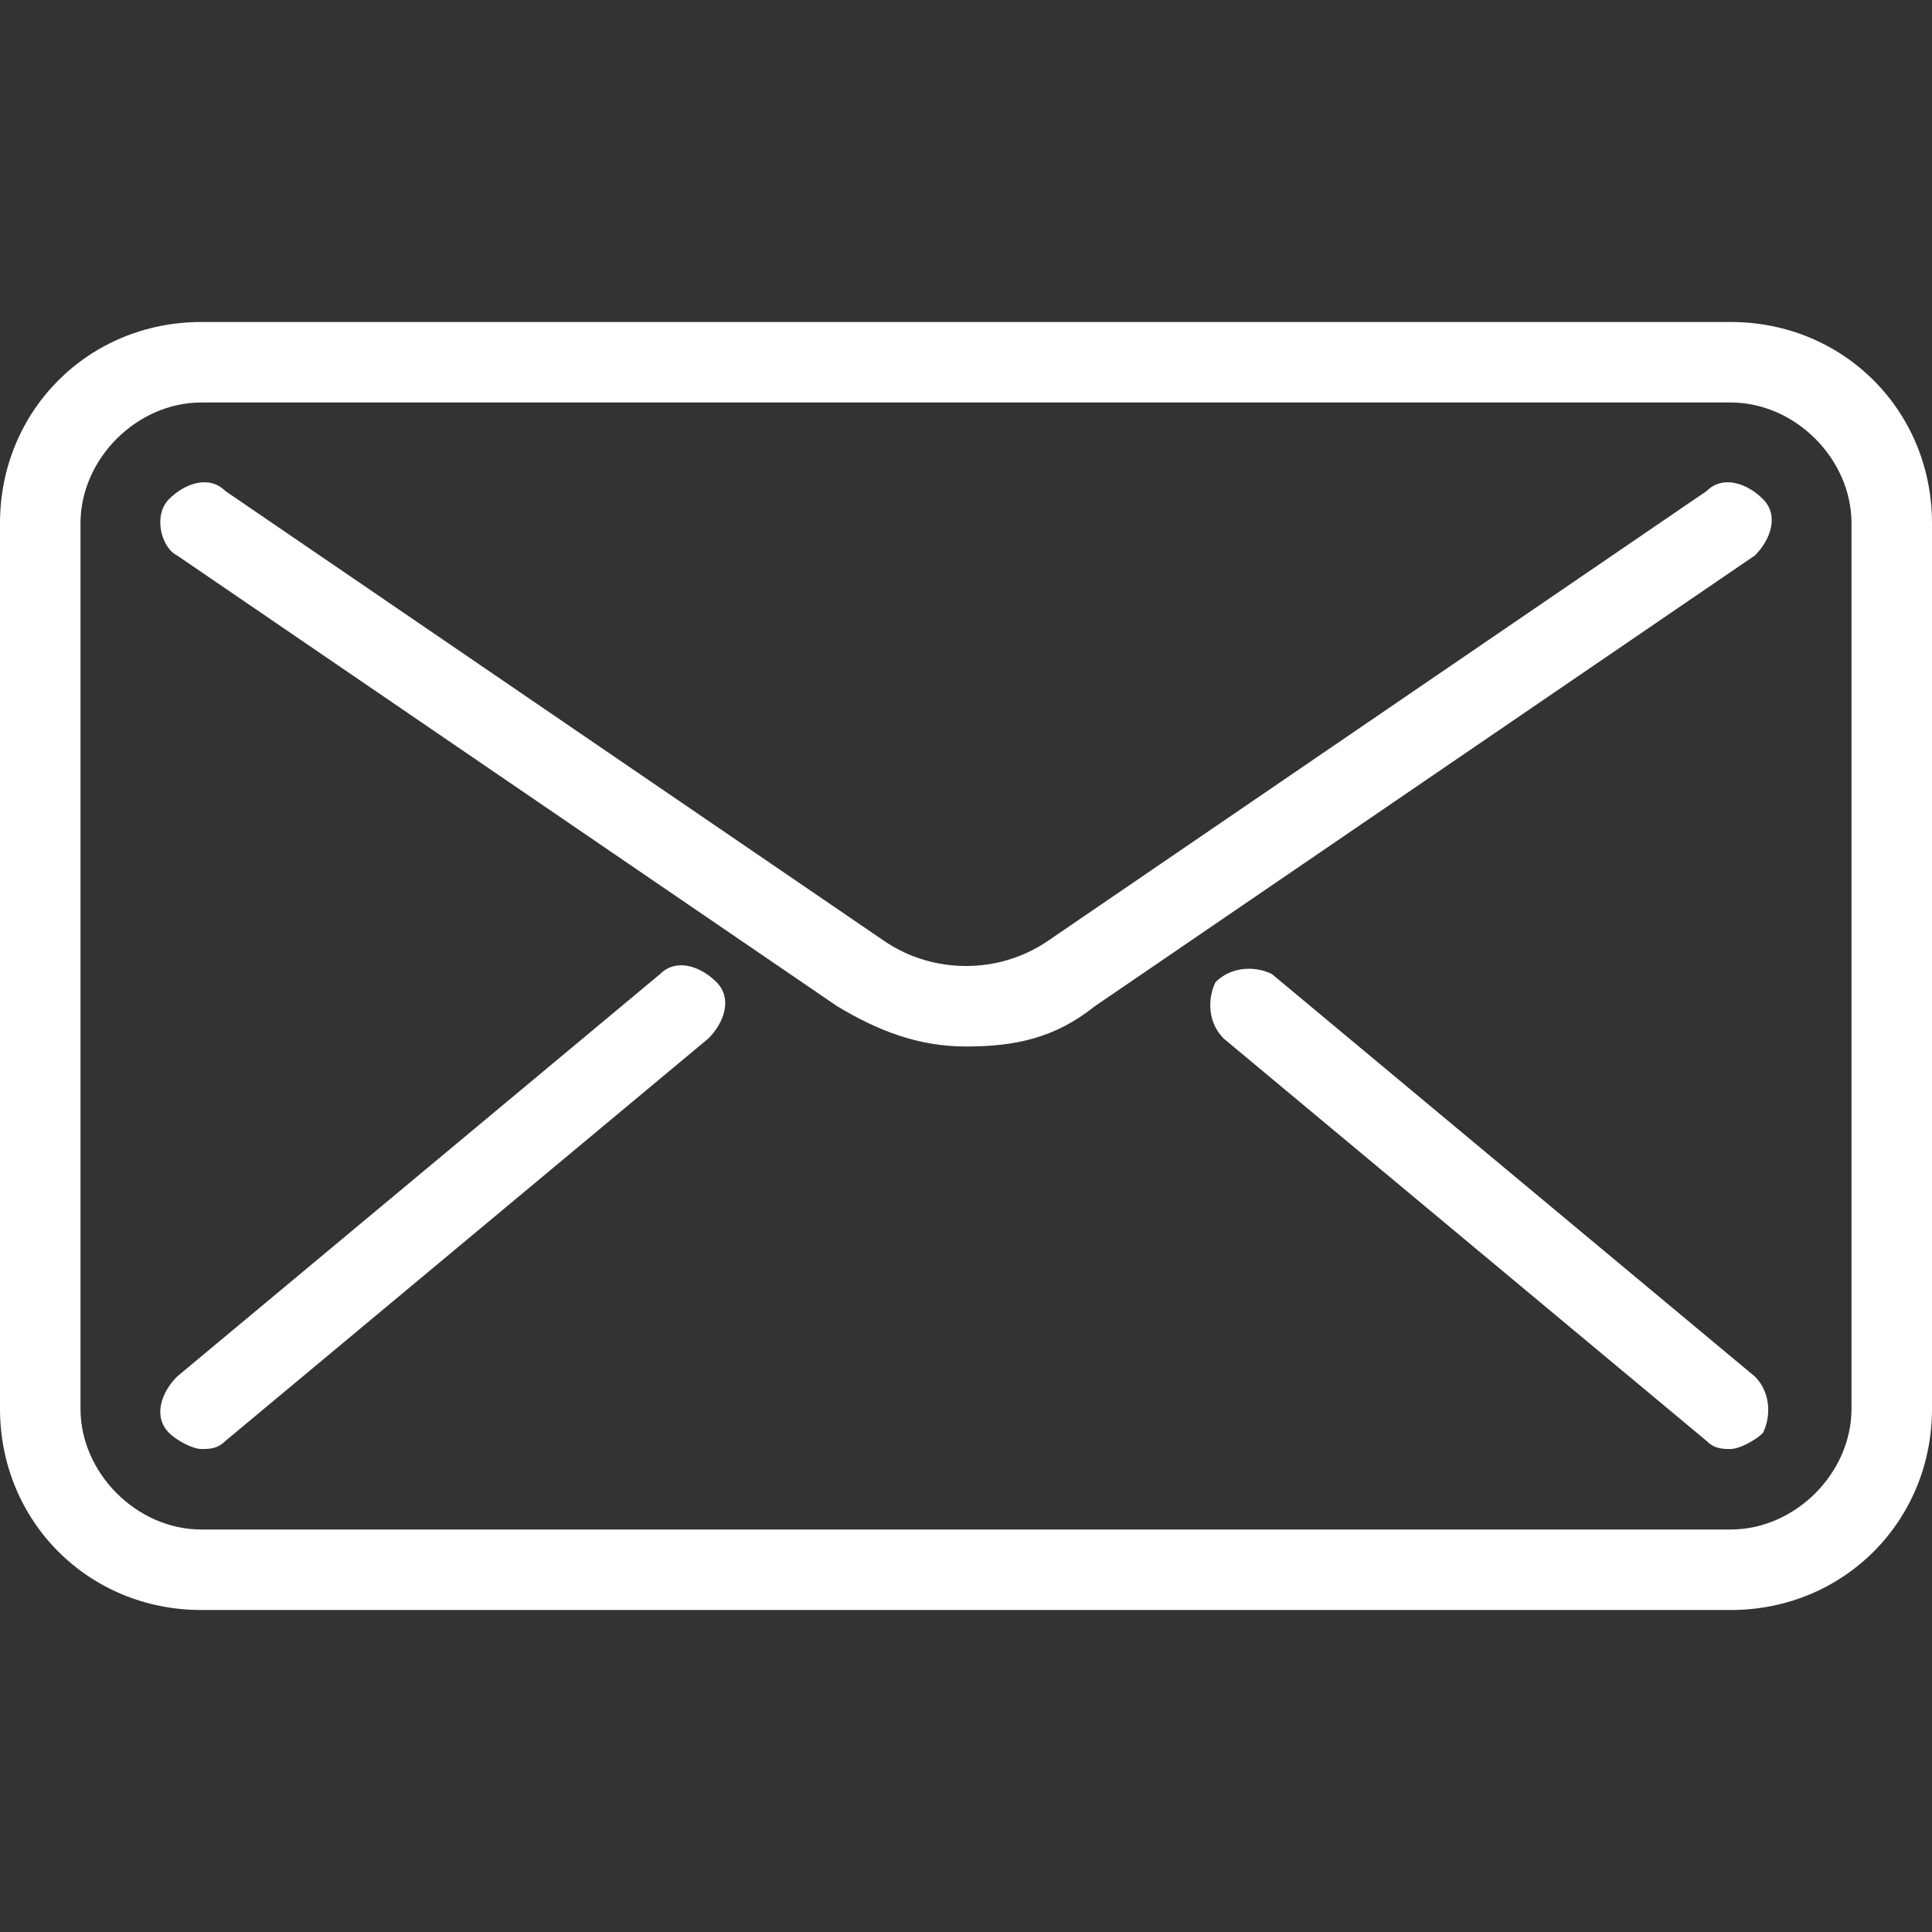 <?xml version="1.0" encoding="utf-8"?>
<!-- Generator: Adobe Illustrator 25.3.1, SVG Export Plug-In . SVG Version: 6.00 Build 0)  -->
<svg version="1.1" id="Layer_1" xmlns="http://www.w3.org/2000/svg" xmlns:xlink="http://www.w3.org/1999/xlink" x="0px" y="0px"
	 viewBox="0 0 24 24" style="enable-background:new 0 0 24 24;" xml:space="preserve">
<rect x="0" y="0" width="24" height="24" fill="#333333" stroke="none"/>
<style type="text/css">
	.st0{fill:#FFFFFF;}
</style>
<g>
	<path class="st0" d="M21.5,20h-19C1.1,20,0,18.9,0,17.5v-11C0,5.1,1.1,4,2.5,4h19C22.9,4,24,5.1,24,6.5v11C24,18.9,22.9,20,21.5,20
		z M2.5,5C1.7,5,1,5.7,1,6.5v11C1,18.3,1.7,19,2.5,19h19c0.8,0,1.5-0.7,1.5-1.5v-11C23,5.7,22.3,5,21.5,5H2.5z"/>
	<path class="st0" d="M12,13c-0.6,0-1.1-0.2-1.6-0.5L2.2,6.9C2,6.8,1.9,6.4,2.1,6.2s0.5-0.3,0.7-0.1l8.2,5.6c0.6,0.4,1.4,0.4,2,0
		l8.2-5.6c0.2-0.2,0.5-0.1,0.7,0.1s0.1,0.5-0.1,0.7l-8.2,5.6C13.1,12.9,12.6,13,12,13z"/>
	<path class="st0" d="M2.5,18c-0.1,0-0.3-0.1-0.4-0.2c-0.2-0.2-0.1-0.5,0.1-0.7l6-5c0.2-0.2,0.5-0.1,0.7,0.1
		c0.2,0.2,0.1,0.5-0.1,0.7l-6,5C2.7,18,2.6,18,2.5,18z"/>
	<path class="st0" d="M21.5,18c-0.1,0-0.2,0-0.3-0.1l-6-5c-0.2-0.2-0.2-0.5-0.1-0.7c0.2-0.2,0.5-0.2,0.7-0.1l6,5
		c0.2,0.2,0.2,0.5,0.1,0.7C21.8,17.9,21.6,18,21.5,18z"/>
</g>
</svg>
